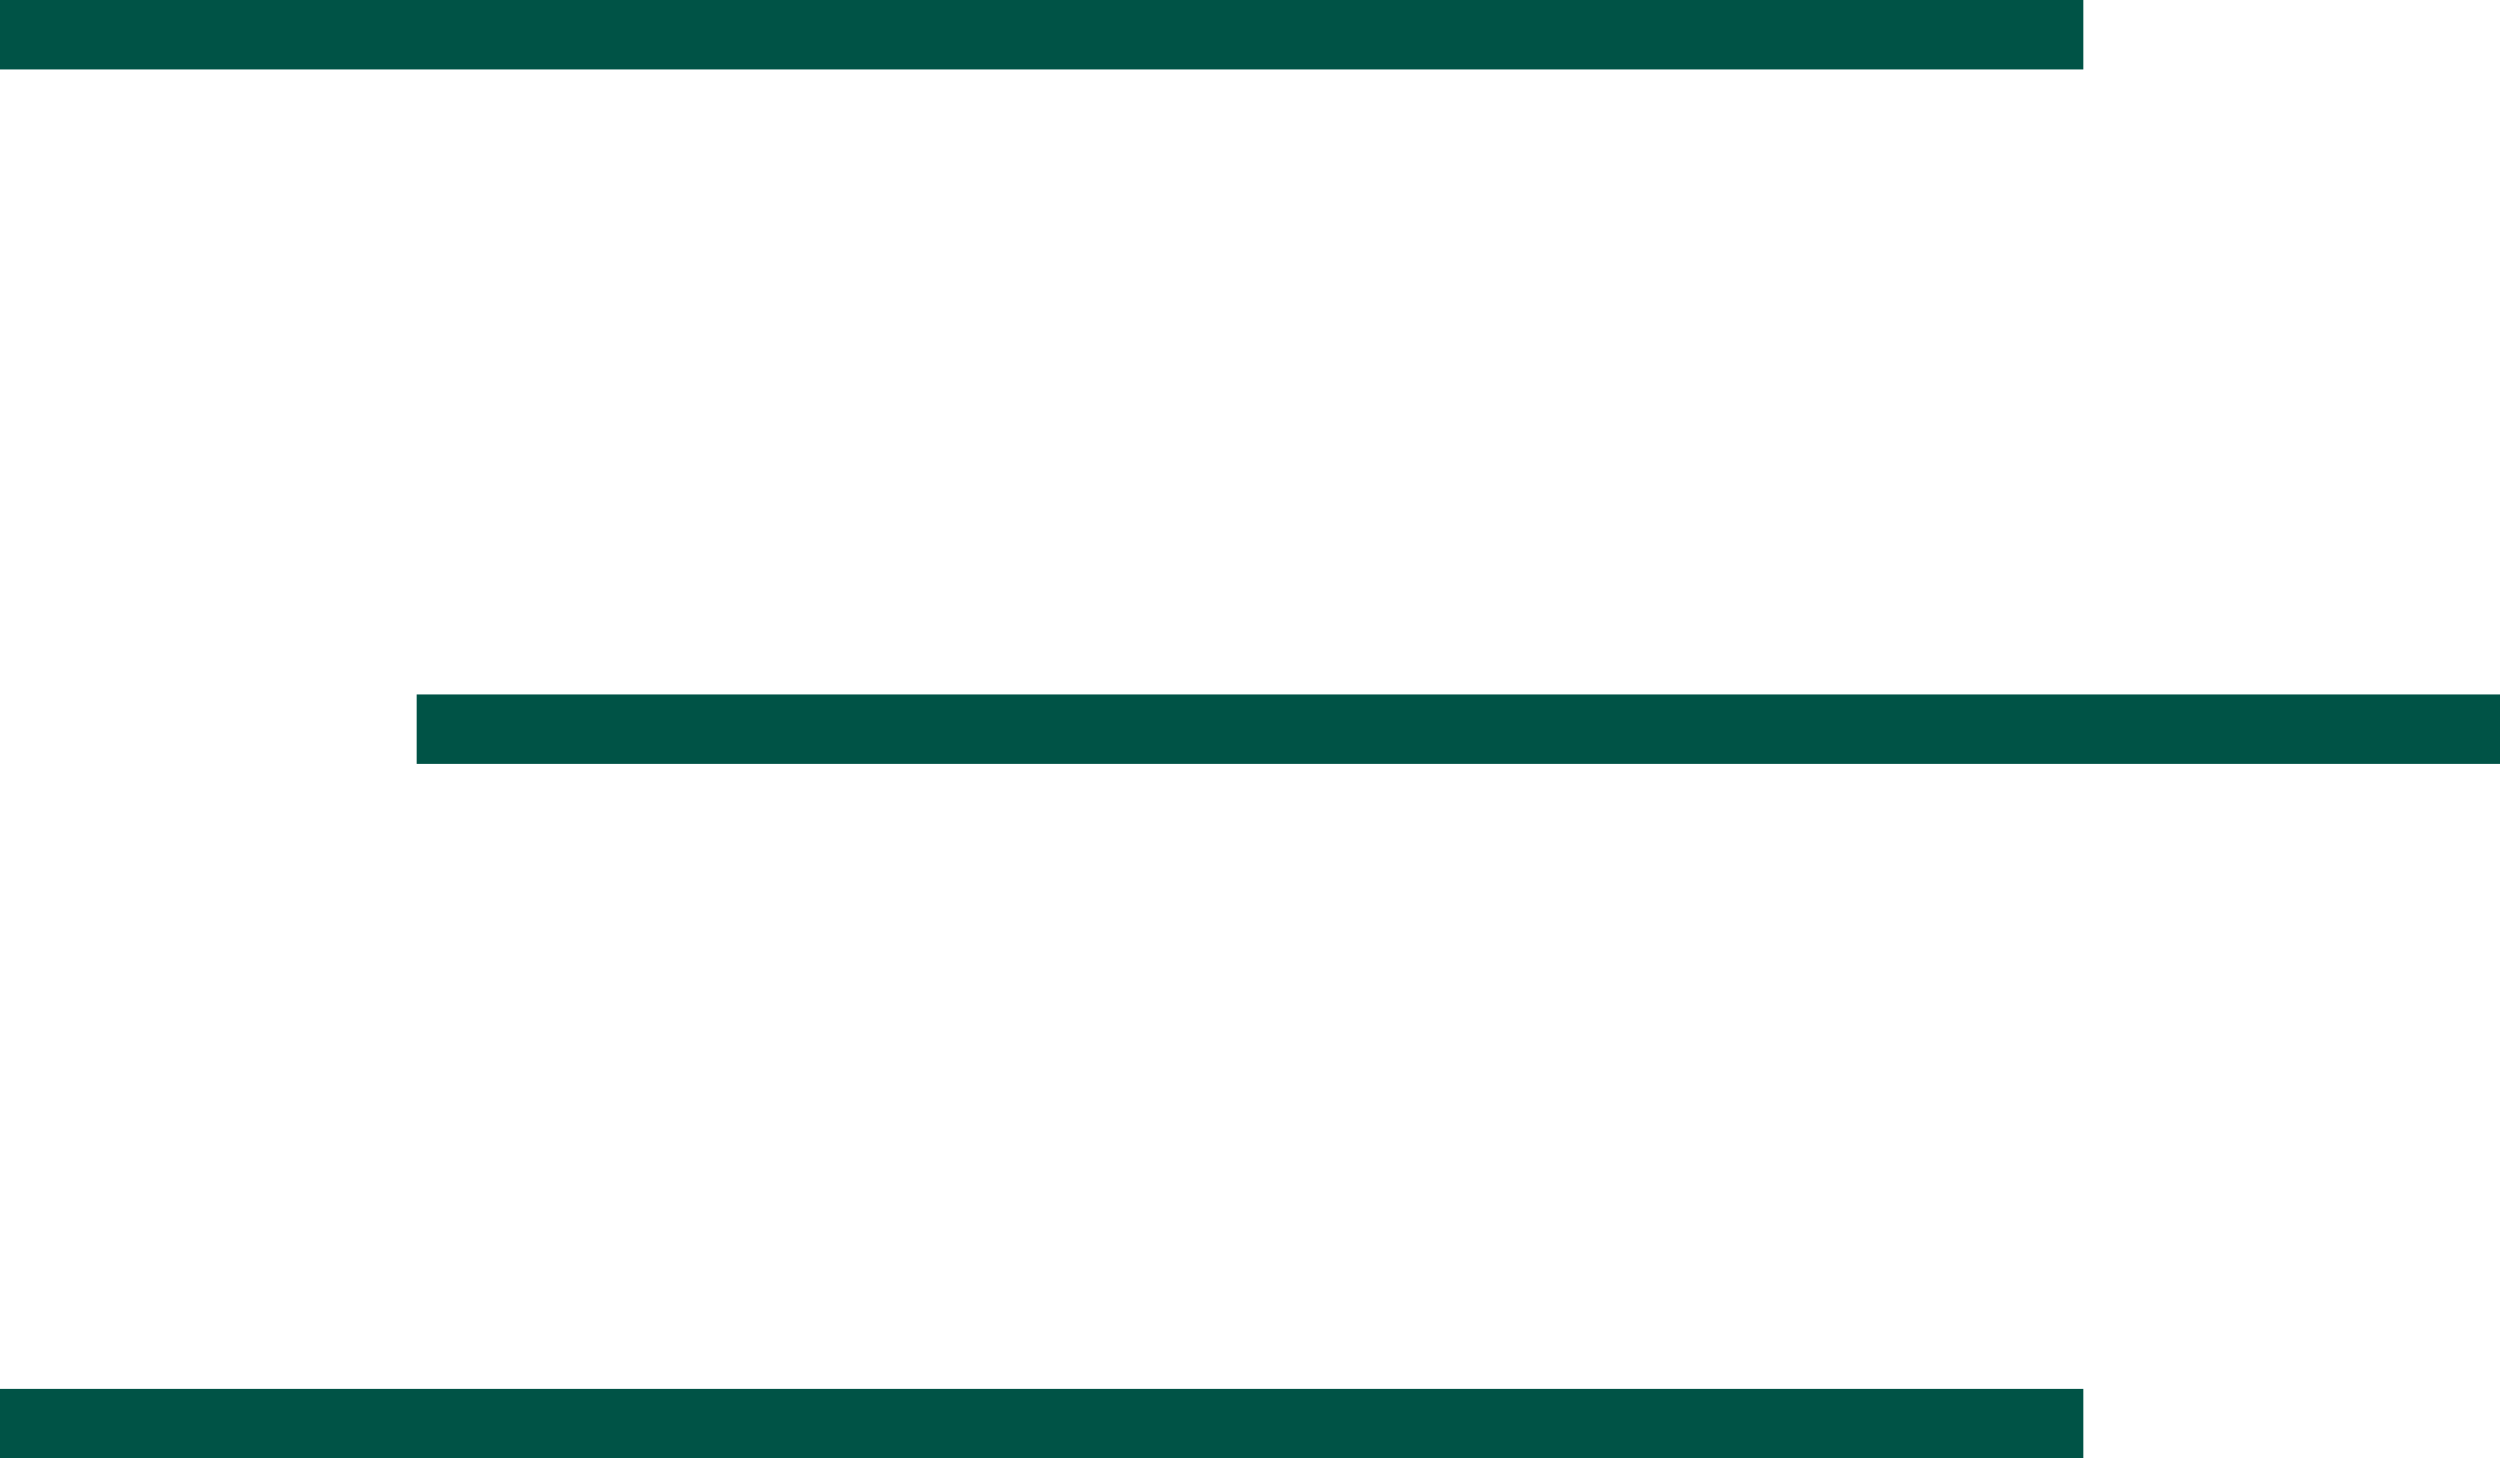 <svg width="36" height="21" viewBox="0 0 36 21" fill="none" xmlns="http://www.w3.org/2000/svg">
<line x1="4.37114e-08" y1="0.5" x2="30" y2="0.5" stroke="#005346"/>
<line x1="4.37114e-08" y1="20.5" x2="30" y2="20.5" stroke="#005346"/>
<line x1="6" y1="10.5" x2="36" y2="10.5" stroke="#005346"/>
</svg>
